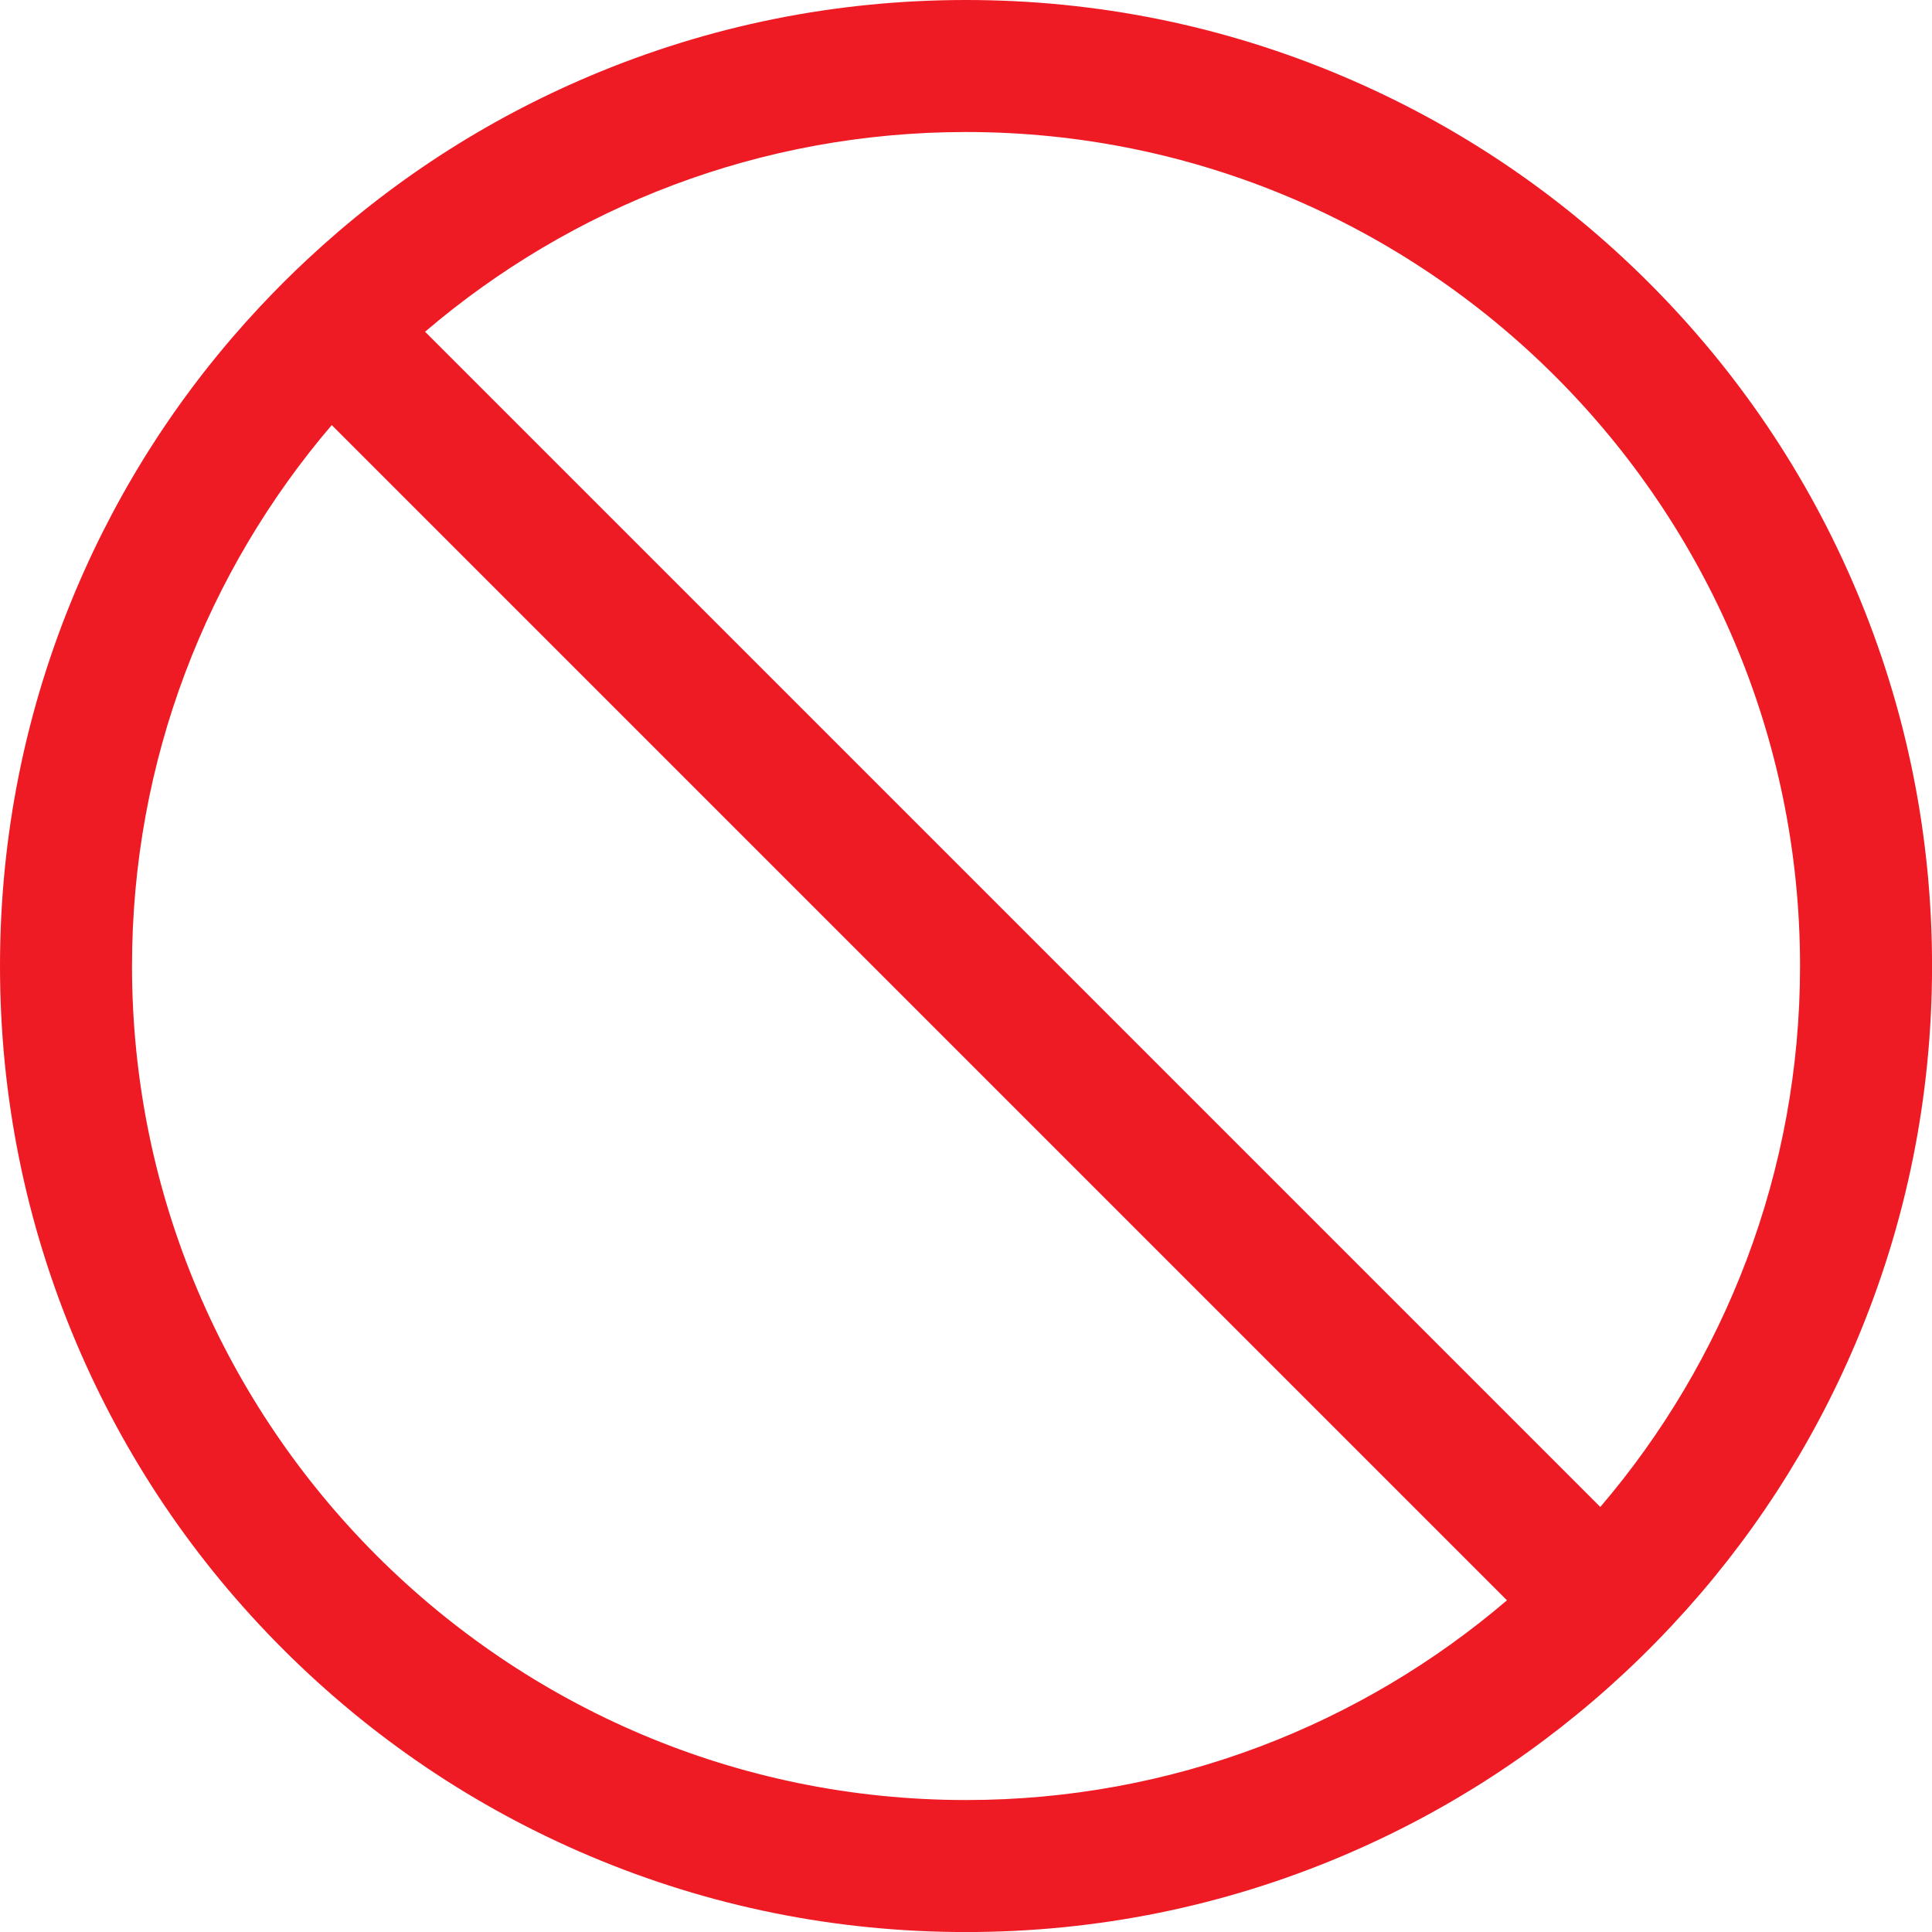 <?xml version="1.0" encoding="UTF-8"?><svg xmlns="http://www.w3.org/2000/svg" xmlns:xlink="http://www.w3.org/1999/xlink" height="1609.9" preserveAspectRatio="xMidYMid meet" version="1.0" viewBox="0.0 0.0 1609.9 1609.9" width="1609.9" zoomAndPan="magnify"><g id="change1_1"><path d="M1393.03,1354.67c0.13-0.14,0.27-0.29,0.4-0.43c64.79-69.31,116.27-148.55,153.23-235.92 c41.99-99.28,63.28-204.7,63.28-313.35c0-108.65-21.29-214.07-63.28-313.35c-40.55-95.86-98.58-181.94-172.49-255.85 c-73.91-73.91-159.99-131.94-255.85-172.49C1019.04,21.29,913.62,0,804.97,0C696.32,0,590.9,21.29,491.62,63.28 c-87.37,36.95-166.61,88.44-235.92,153.23c-0.15,0.14-0.29,0.27-0.44,0.41c-2.86,2.68-5.7,5.38-8.53,8.1 c-0.68,0.66-1.37,1.32-2.05,1.98c-2.99,2.9-5.97,5.82-8.92,8.77c-2.95,2.95-5.87,5.93-8.77,8.92c-0.66,0.68-1.32,1.37-1.98,2.05 c-2.72,2.83-5.43,5.67-8.11,8.53c-0.13,0.14-0.27,0.29-0.41,0.43c-64.79,69.31-116.27,148.55-153.23,235.92 C21.29,590.9,0,696.32,0,804.97c0,108.65,21.29,214.07,63.28,313.35c40.55,95.86,98.58,181.94,172.49,255.85 s159.99,131.94,255.85,172.49c99.28,41.99,204.7,63.28,313.35,63.28c108.65,0,214.07-21.29,313.35-63.28 c87.37-36.95,166.61-88.44,235.92-153.22c0.15-0.14,0.29-0.27,0.44-0.41c2.86-2.68,5.7-5.38,8.52-8.1c0.69-0.66,1.37-1.32,2.05-1.98 c2.99-2.9,5.97-5.82,8.92-8.77c2.95-2.95,5.87-5.93,8.77-8.93c0.66-0.68,1.32-1.36,1.97-2.04 C1387.64,1360.37,1390.35,1357.53,1393.03,1354.67z M804.97,110c383.21,0,694.97,311.76,694.97,694.97 c0,171.85-62.71,329.32-166.43,450.76l0,0l-979.3-979.3l0,0C475.65,172.71,633.12,110,804.97,110z M804.97,1499.94 c-383.21,0-694.97-311.76-694.97-694.97c0-171.85,62.71-329.32,166.43-450.76h0l979.3,979.3 C1134.29,1437.23,976.82,1499.94,804.97,1499.94z" fill="#EE1B24"/></g></svg>